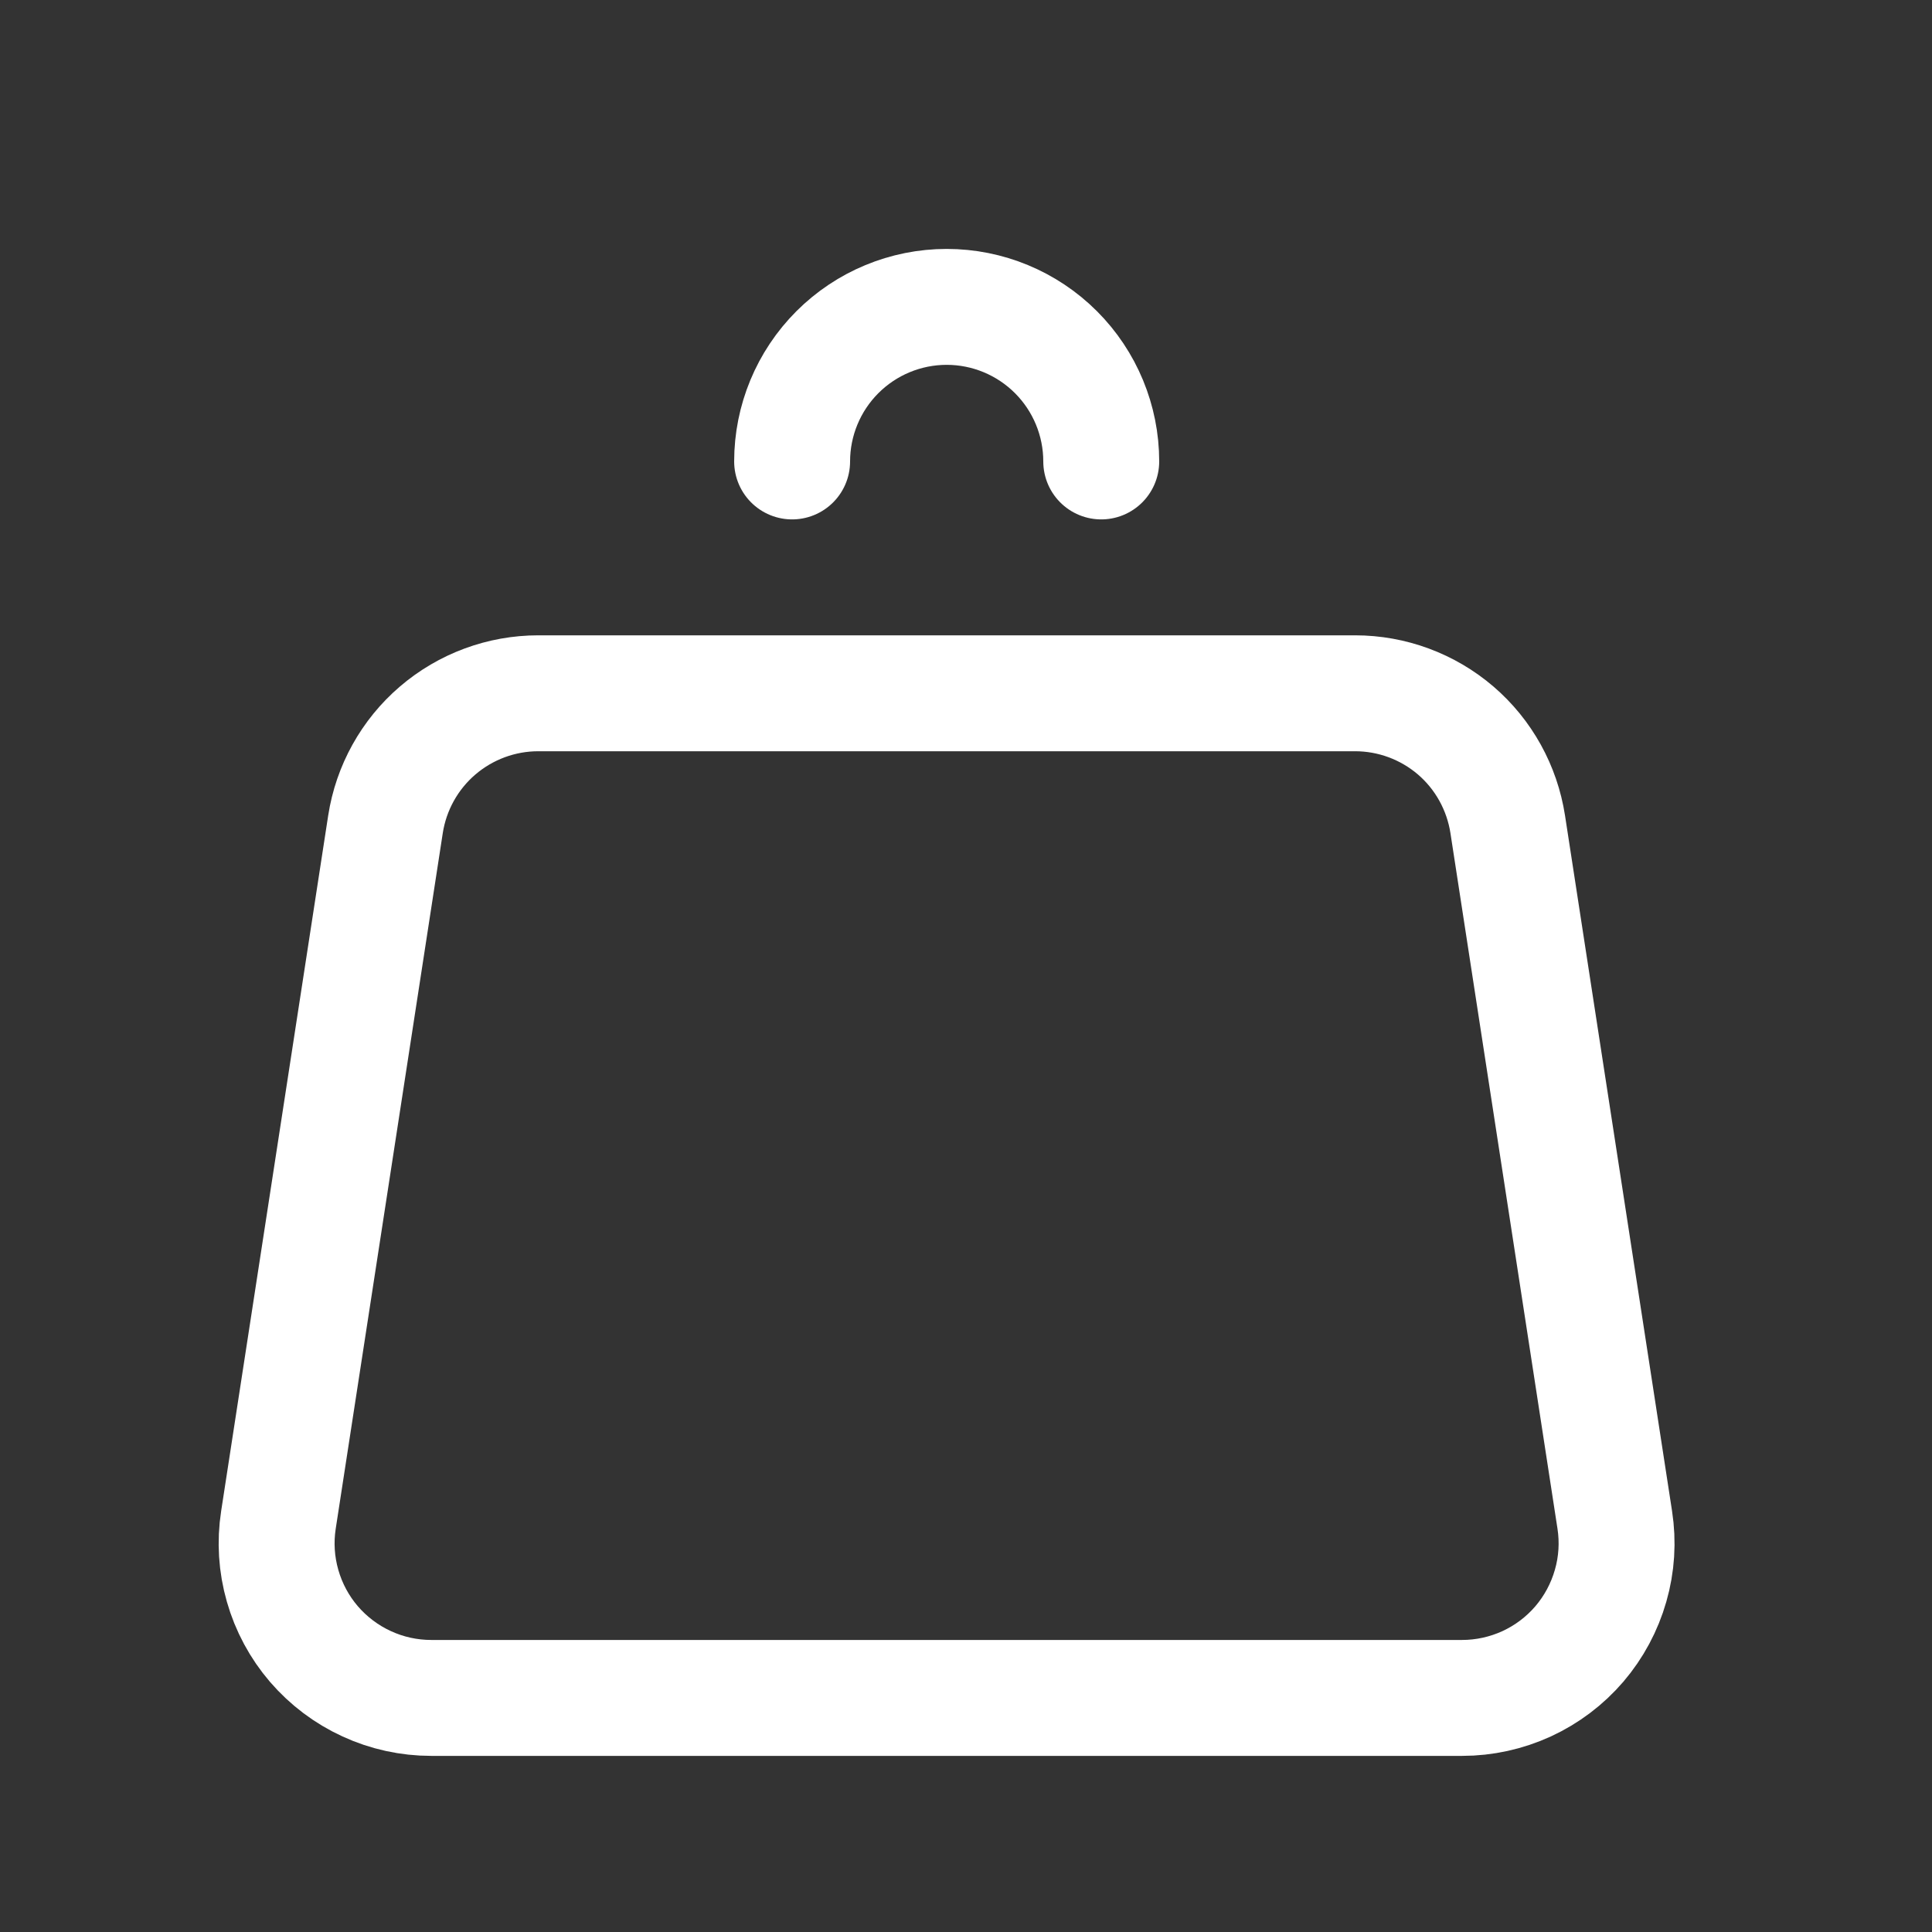 <svg width="25" height="25" viewBox="0 0 25 25" fill="none" xmlns="http://www.w3.org/2000/svg">
<rect x="0" y="0" width="25" height="25" fill="#333333" stroke="none"/>
<path d="M14.25 5.971C14.25 5.441 14.039 4.932 13.664 4.557C13.289 4.182 12.78 3.971 12.25 3.971C11.72 3.971 11.211 4.182 10.836 4.557C10.461 4.932 10.25 5.441 10.25 5.971M19.51 10.667L20.895 19.667C20.939 19.952 20.921 20.243 20.841 20.52C20.762 20.797 20.624 21.054 20.437 21.273C20.249 21.492 20.017 21.667 19.755 21.788C19.493 21.908 19.208 21.971 18.92 21.971H5.58C5.292 21.971 5.007 21.909 4.745 21.788C4.483 21.668 4.25 21.492 4.062 21.274C3.874 21.055 3.736 20.798 3.657 20.521C3.577 20.243 3.559 19.952 3.603 19.667L4.988 10.667C5.061 10.195 5.3 9.764 5.663 9.453C6.026 9.142 6.488 8.971 6.966 8.971H17.534C18.012 8.971 18.474 9.142 18.837 9.453C19.199 9.764 19.437 10.195 19.51 10.667Z" stroke="white" stroke-width="1.5" stroke-linecap="round" stroke-linejoin="round"/>
</svg>
